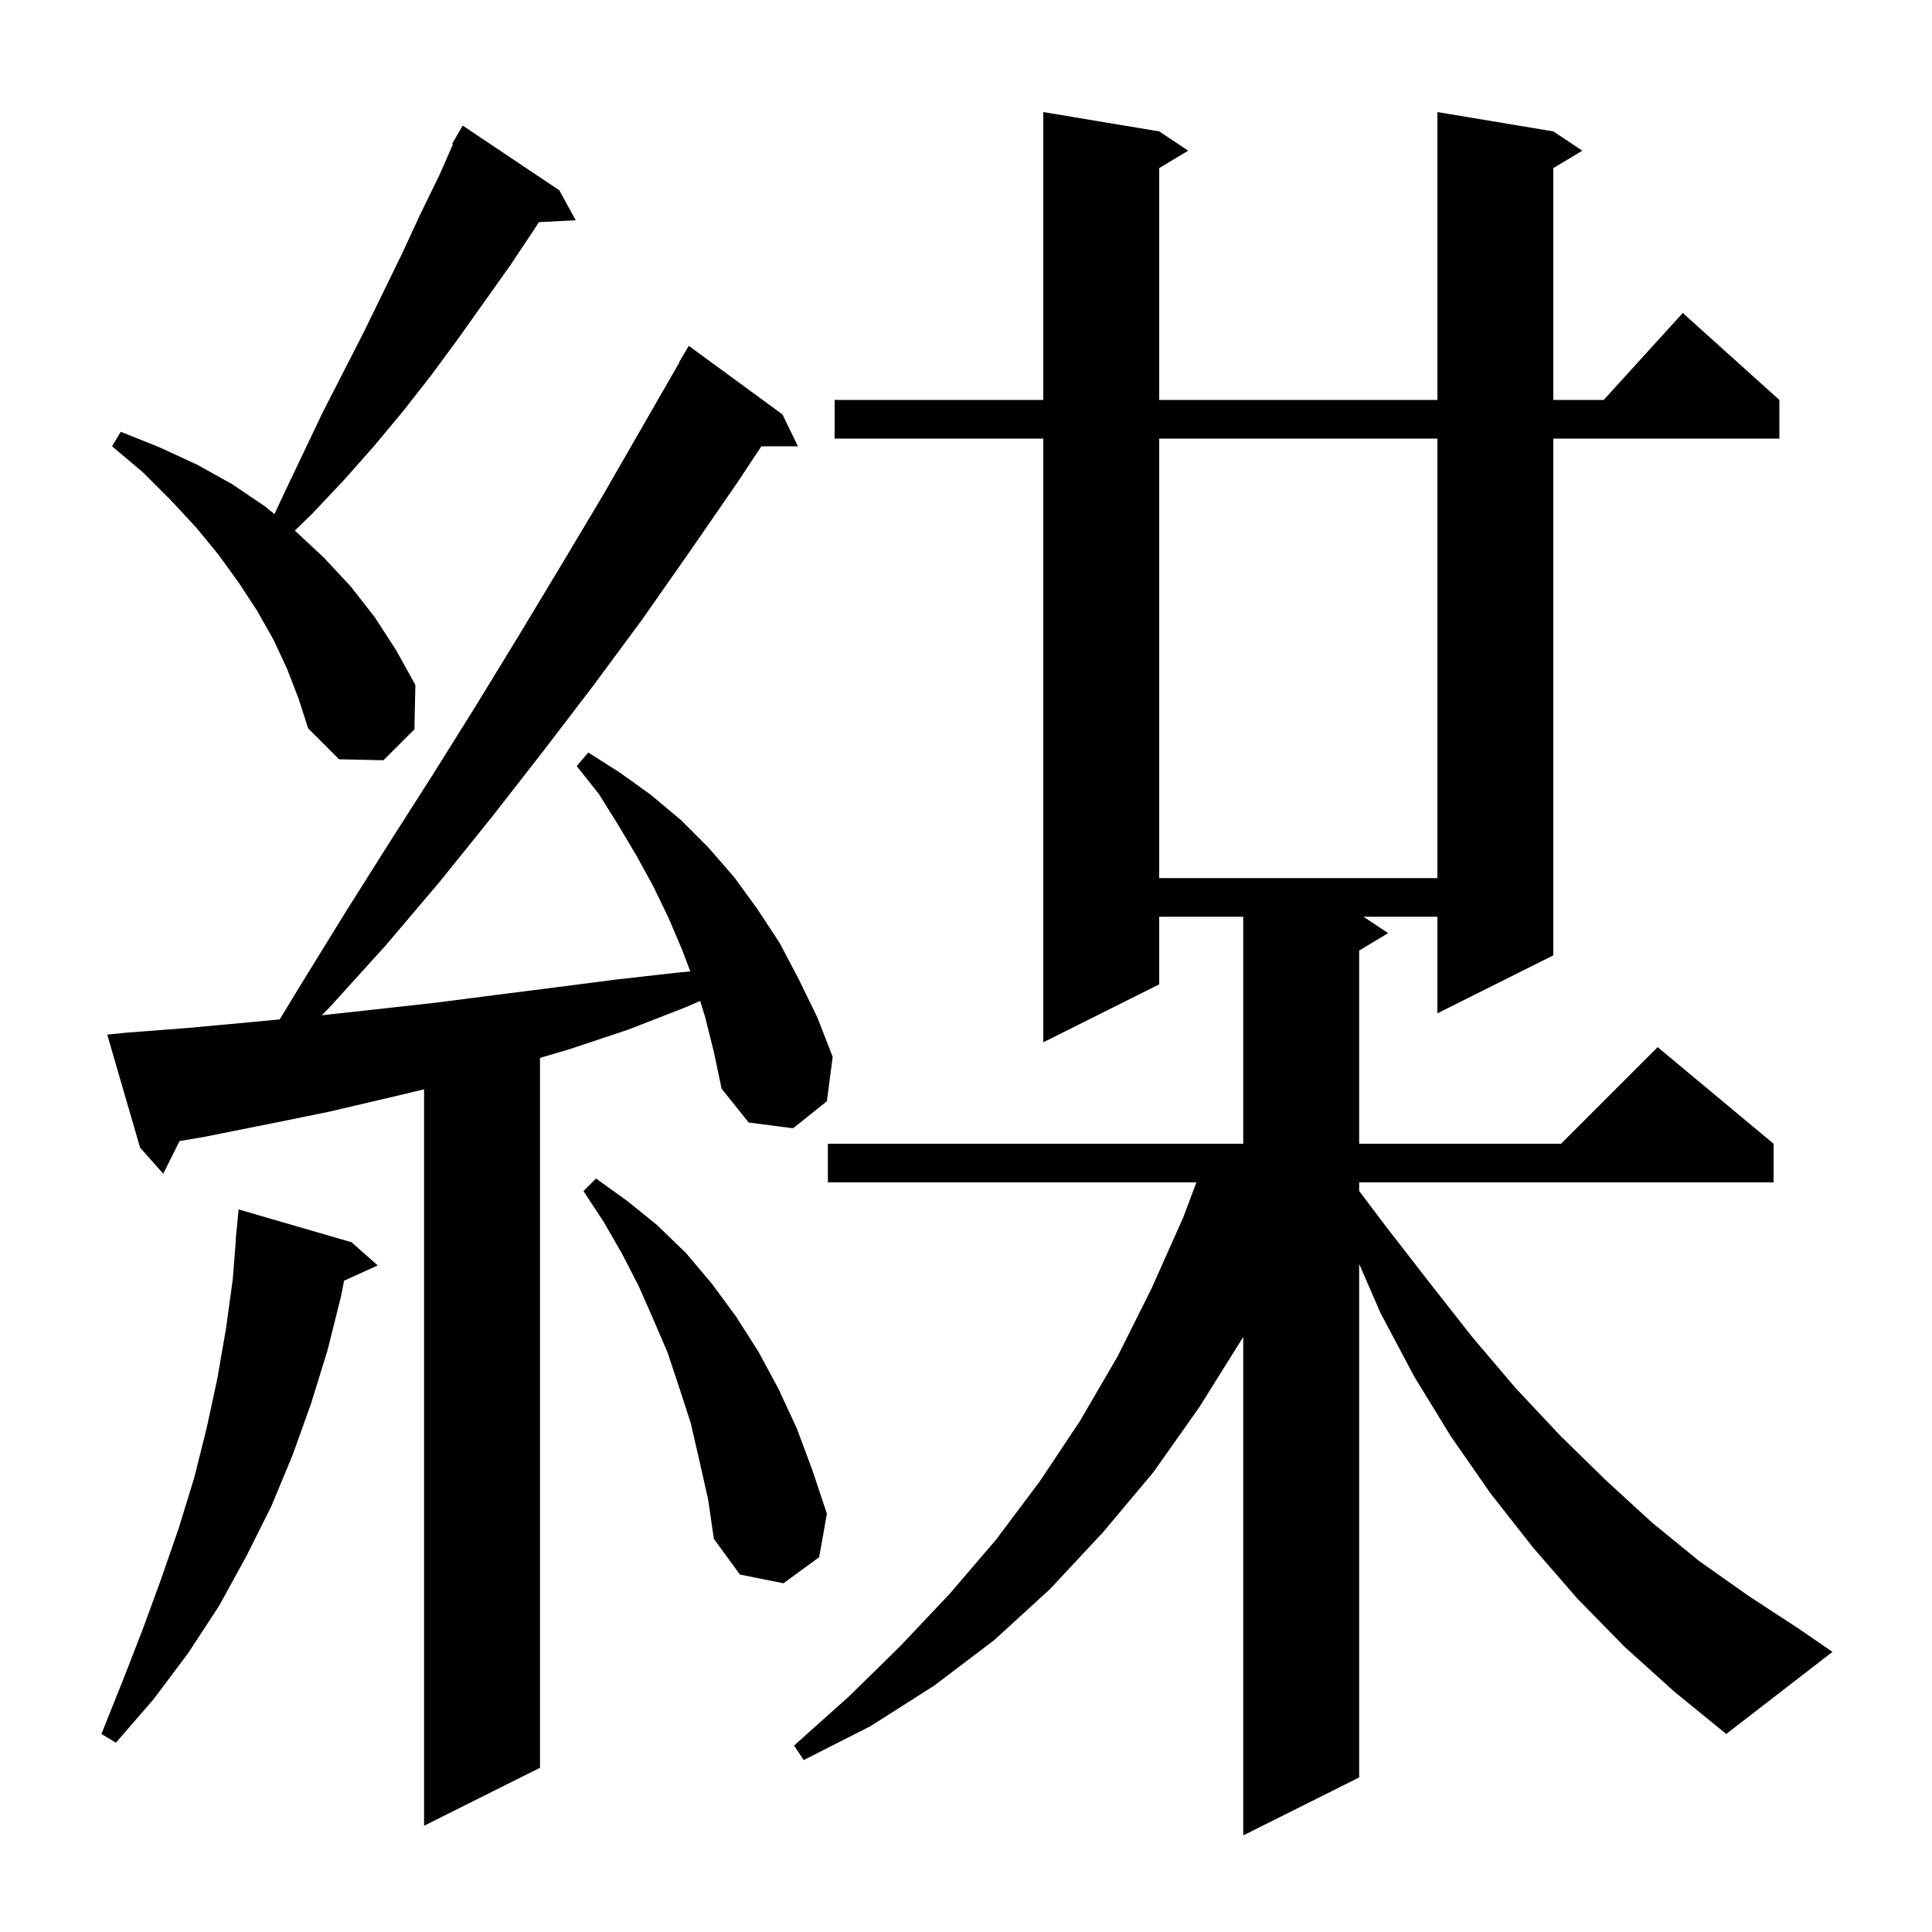 <svg xmlns="http://www.w3.org/2000/svg" xmlns:xlink="http://www.w3.org/1999/xlink" version="1.1" baseProfile="full" viewBox="0 0 200 200" width="200" height="200"><g fill="currentColor"><path d="M 168.2 170.5 L 163.3 165.5 L 158.7 160.2 L 154.3 154.6 L 150.2 148.7 L 146.4 142.5 L 142.9 135.9 L 140.7 130.84 L 140.7 184.0 L 128.7 190.0 L 128.7 138.4 L 124.2 145.6 L 119.4 152.4 L 114.2 158.6 L 108.7 164.5 L 102.9 169.8 L 96.7 174.5 L 90.1 178.7 L 83.2 182.2 L 82.2 180.7 L 87.9 175.6 L 93.2 170.4 L 98.3 165.0 L 103.1 159.4 L 107.6 153.4 L 111.8 147.1 L 115.7 140.4 L 119.2 133.4 L 122.5 126.0 L 123.85 122.4 L 85.7 122.4 L 85.7 118.4 L 128.7 118.4 L 128.7 94.9 L 120.0 94.9 L 120.0 101.9 L 108.0 107.9 L 108.0 45.4 L 86.4 45.4 L 86.4 41.4 L 108.0 41.4 L 108.0 11.6 L 120.0 13.6 L 123.0 15.6 L 120.0 17.4 L 120.0 41.4 L 148.8 41.4 L 148.8 11.6 L 160.8 13.6 L 163.8 15.6 L 160.8 17.4 L 160.8 41.4 L 166.018 41.4 L 174.2 32.4 L 184.2 41.4 L 184.2 45.4 L 160.8 45.4 L 160.8 98.9 L 148.8 104.9 L 148.8 94.9 L 141.15 94.9 L 143.7 96.6 L 140.7 98.4 L 140.7 118.4 L 161.6 118.4 L 171.6 108.4 L 183.6 118.4 L 183.6 122.4 L 140.7 122.4 L 140.7 123.287 L 143.5 127.0 L 148.0 132.8 L 152.4 138.4 L 156.9 143.7 L 161.5 148.6 L 166.2 153.2 L 171.0 157.6 L 175.9 161.6 L 181.0 165.2 L 186.2 168.6 L 189.7 171.0 L 178.7 179.5 L 173.3 175.1 Z M 73.0 105.3 L 72.486 103.617 L 70.9 104.3 L 65.0 106.6 L 59.0 108.6 L 55.9 109.515 L 55.9 183.0 L 43.9 189.0 L 43.9 112.767 L 40.4 113.6 L 34.0 115.1 L 27.6 116.4 L 21.1 117.7 L 18.591 118.118 L 16.9 121.5 L 14.5 118.8 L 11.1 107.1 L 13.1 106.9 L 19.6 106.4 L 26.1 105.8 L 28.955 105.528 L 31.1 102.0 L 35.6 94.7 L 40.2 87.4 L 44.8 80.2 L 49.3 73.0 L 53.7 65.8 L 58.1 58.5 L 62.4 51.3 L 70.331 37.516 L 70.3 37.5 L 71.3 35.8 L 81.0 42.9 L 82.6 46.2 L 78.815 46.2 L 76.3 50.0 L 71.4 57.1 L 66.5 64.1 L 61.4 71.0 L 56.2 77.8 L 50.9 84.6 L 45.5 91.3 L 39.9 97.9 L 34.1 104.3 L 33.313 105.1 L 38.8 104.5 L 45.1 103.8 L 51.3 103.0 L 57.6 102.2 L 63.8 101.4 L 70.0 100.7 L 71.463 100.558 L 70.6 98.3 L 69.2 95.0 L 67.6 91.7 L 65.9 88.6 L 64.0 85.4 L 62.0 82.2 L 59.7 79.3 L 60.9 77.9 L 64.2 80.0 L 67.4 82.3 L 70.5 84.9 L 73.3 87.7 L 76.0 90.8 L 78.4 94.1 L 80.7 97.6 L 82.7 101.4 L 84.6 105.3 L 86.2 109.4 L 85.6 114.0 L 82.1 116.8 L 77.5 116.2 L 74.7 112.7 L 73.9 108.9 Z M 36.4 128.6 L 39.1 131.0 L 35.619 132.576 L 35.3 134.2 L 33.9 139.8 L 32.2 145.3 L 30.3 150.6 L 28.1 155.9 L 25.5 161.1 L 22.7 166.2 L 19.5 171.1 L 15.9 175.9 L 12.0 180.4 L 10.5 179.5 L 12.7 174.0 L 14.8 168.6 L 16.7 163.4 L 18.5 158.2 L 20.1 153.0 L 21.4 147.8 L 22.5 142.7 L 23.4 137.5 L 24.1 132.4 L 24.422 128.301 L 24.4 128.3 L 24.7 125.2 Z M 72.4 151.2 L 71.5 147.3 L 70.3 143.6 L 69.1 140.0 L 67.6 136.5 L 66.1 133.1 L 64.4 129.8 L 62.5 126.5 L 60.4 123.3 L 61.7 122.0 L 64.9 124.3 L 68.0 126.8 L 71.0 129.7 L 73.7 132.9 L 76.2 136.3 L 78.5 139.9 L 80.6 143.8 L 82.5 147.9 L 84.1 152.2 L 85.6 156.7 L 84.8 161.2 L 81.1 163.9 L 76.6 163.0 L 73.9 159.3 L 73.3 155.2 Z M 120.0 45.4 L 120.0 90.9 L 148.8 90.9 L 148.8 45.4 Z M 29.7 69.2 L 28.3 66.2 L 26.6 63.2 L 24.7 60.3 L 22.6 57.4 L 20.3 54.6 L 17.7 51.8 L 14.8 48.9 L 11.6 46.2 L 12.5 44.7 L 16.5 46.3 L 20.4 48.1 L 24.0 50.1 L 27.4 52.4 L 28.413 53.223 L 29.4 51.1 L 33.4 42.7 L 37.6 34.5 L 41.6 26.3 L 43.5 22.2 L 45.5 18.1 L 46.888 14.938 L 46.8 14.9 L 47.234 14.15 L 47.3 14.0 L 47.316 14.009 L 47.9 13.0 L 57.9 19.7 L 59.6 22.8 L 55.786 22.997 L 55.4 23.6 L 52.8 27.5 L 47.4 35.1 L 44.6 38.9 L 41.7 42.6 L 38.7 46.2 L 35.6 49.7 L 32.3 53.2 L 30.516 54.932 L 30.6 55.0 L 33.5 57.7 L 36.3 60.7 L 38.8 63.9 L 41.0 67.3 L 43.0 70.9 L 42.9 75.5 L 39.7 78.7 L 35.1 78.6 L 31.9 75.4 L 30.9 72.3 Z "/></g></svg>